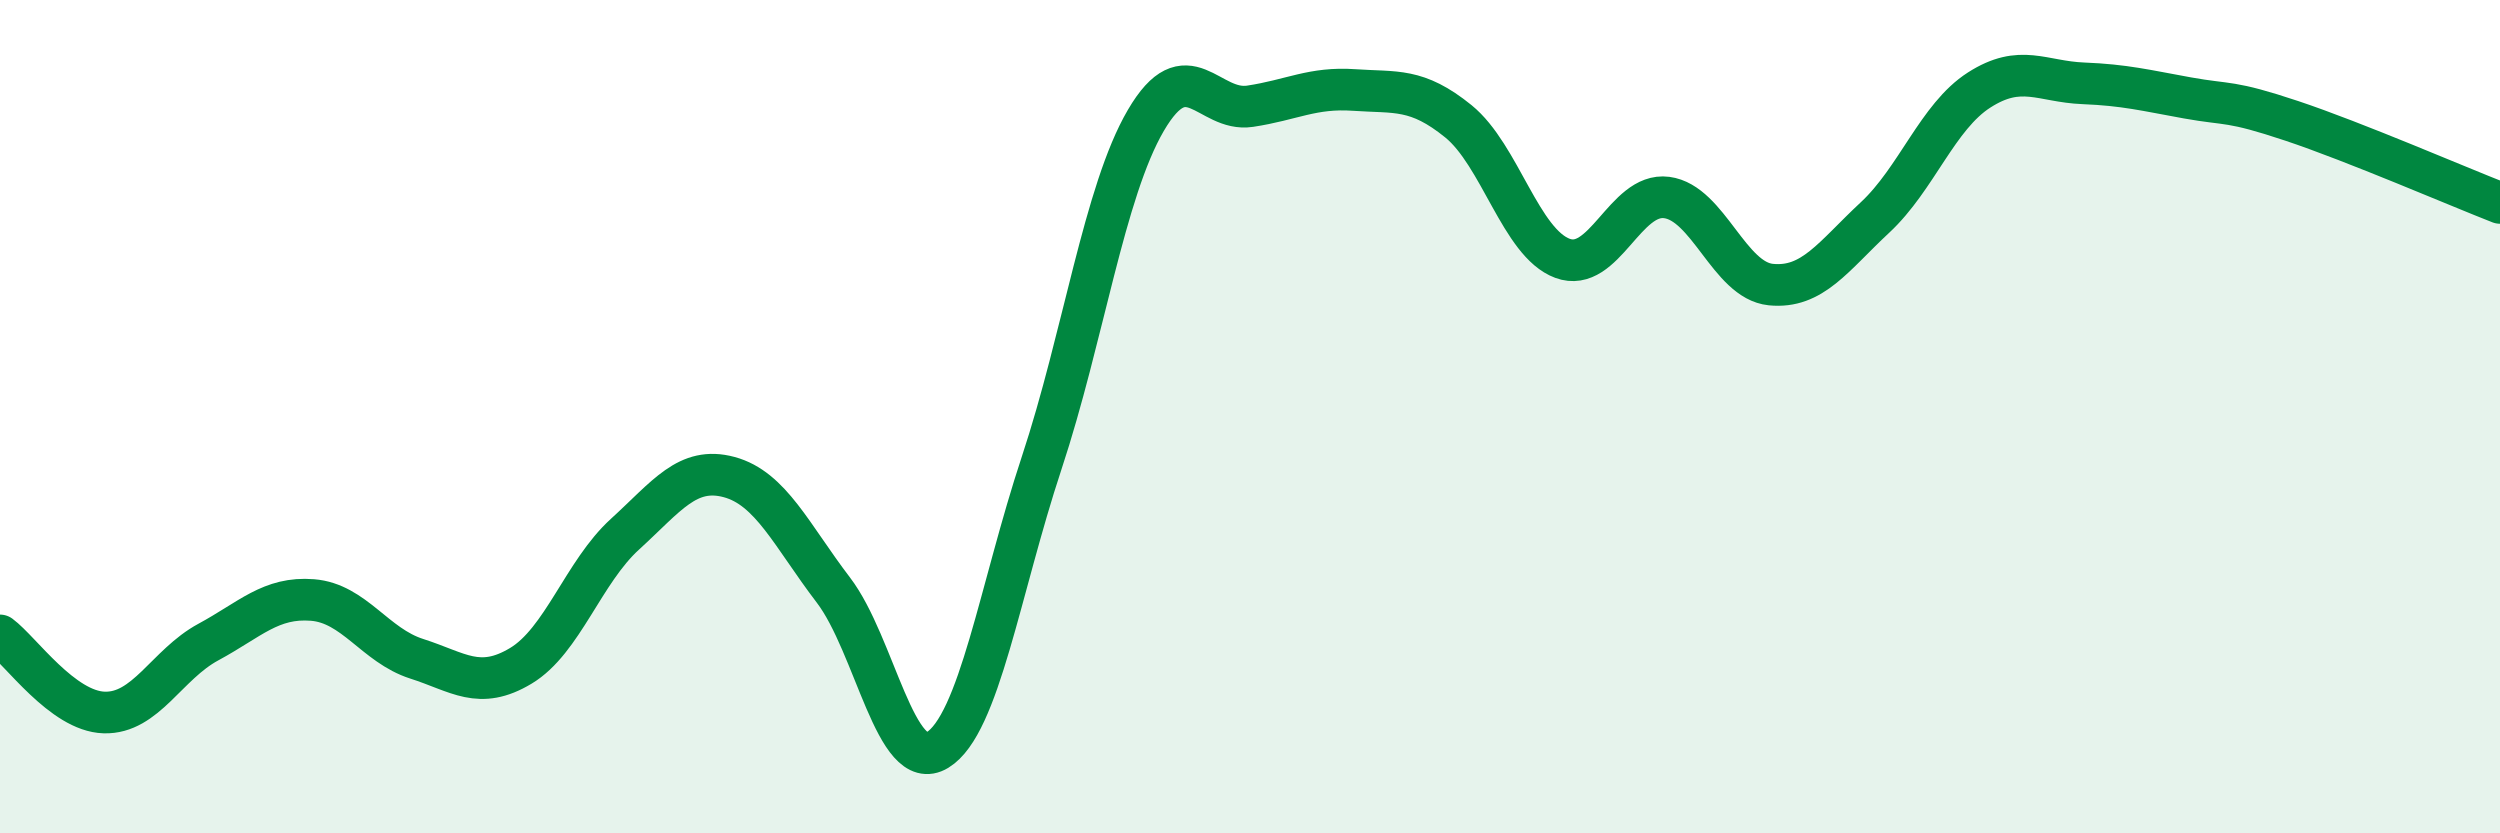 
    <svg width="60" height="20" viewBox="0 0 60 20" xmlns="http://www.w3.org/2000/svg">
      <path
        d="M 0,15.25 C 0.5,15.62 1.5,17.07 2.5,17.1 C 3.5,17.13 4,15.95 5,15.41 C 6,14.87 6.5,14.32 7.5,14.4 C 8.5,14.48 9,15.49 10,15.81 C 11,16.13 11.5,16.58 12.5,15.98 C 13.5,15.38 14,13.73 15,12.82 C 16,11.91 16.5,11.18 17.5,11.45 C 18.5,11.72 19,12.85 20,14.16 C 21,15.47 21.5,18.61 22.5,18 C 23.5,17.39 24,14.13 25,11.11 C 26,8.09 26.5,4.6 27.5,2.89 C 28.5,1.18 29,2.7 30,2.55 C 31,2.4 31.5,2.09 32.5,2.16 C 33.5,2.23 34,2.1 35,2.91 C 36,3.72 36.5,5.83 37.5,6.2 C 38.5,6.57 39,4.61 40,4.74 C 41,4.87 41.5,6.73 42.5,6.83 C 43.5,6.93 44,6.15 45,5.22 C 46,4.29 46.5,2.8 47.5,2.16 C 48.5,1.52 49,1.96 50,2 C 51,2.04 51.5,2.17 52.5,2.35 C 53.5,2.53 53.5,2.4 55,2.9 C 56.5,3.4 59,4.48 60,4.87L60 20L0 20Z"
        fill="#008740"
        opacity="0.1"
        stroke-linecap="round"
        stroke-linejoin="round"
      />
      <path
        d="M 0,15.25 C 0.5,15.62 1.5,17.07 2.5,17.1 C 3.5,17.13 4,15.95 5,15.41 C 6,14.87 6.5,14.32 7.5,14.4 C 8.5,14.48 9,15.49 10,15.81 C 11,16.13 11.5,16.58 12.5,15.98 C 13.5,15.38 14,13.73 15,12.82 C 16,11.91 16.5,11.18 17.5,11.45 C 18.5,11.72 19,12.85 20,14.16 C 21,15.47 21.5,18.61 22.5,18 C 23.5,17.39 24,14.13 25,11.11 C 26,8.09 26.5,4.6 27.5,2.89 C 28.5,1.18 29,2.7 30,2.55 C 31,2.4 31.5,2.09 32.5,2.16 C 33.5,2.23 34,2.1 35,2.91 C 36,3.72 36.5,5.83 37.5,6.2 C 38.5,6.57 39,4.61 40,4.74 C 41,4.87 41.5,6.73 42.5,6.83 C 43.5,6.93 44,6.15 45,5.22 C 46,4.29 46.5,2.8 47.5,2.16 C 48.5,1.52 49,1.96 50,2 C 51,2.04 51.5,2.17 52.5,2.35 C 53.5,2.53 53.5,2.4 55,2.9 C 56.5,3.4 59,4.48 60,4.87"
        stroke="#008740"
        stroke-width="1"
        fill="none"
        stroke-linecap="round"
        stroke-linejoin="round"
      />
    </svg>
  